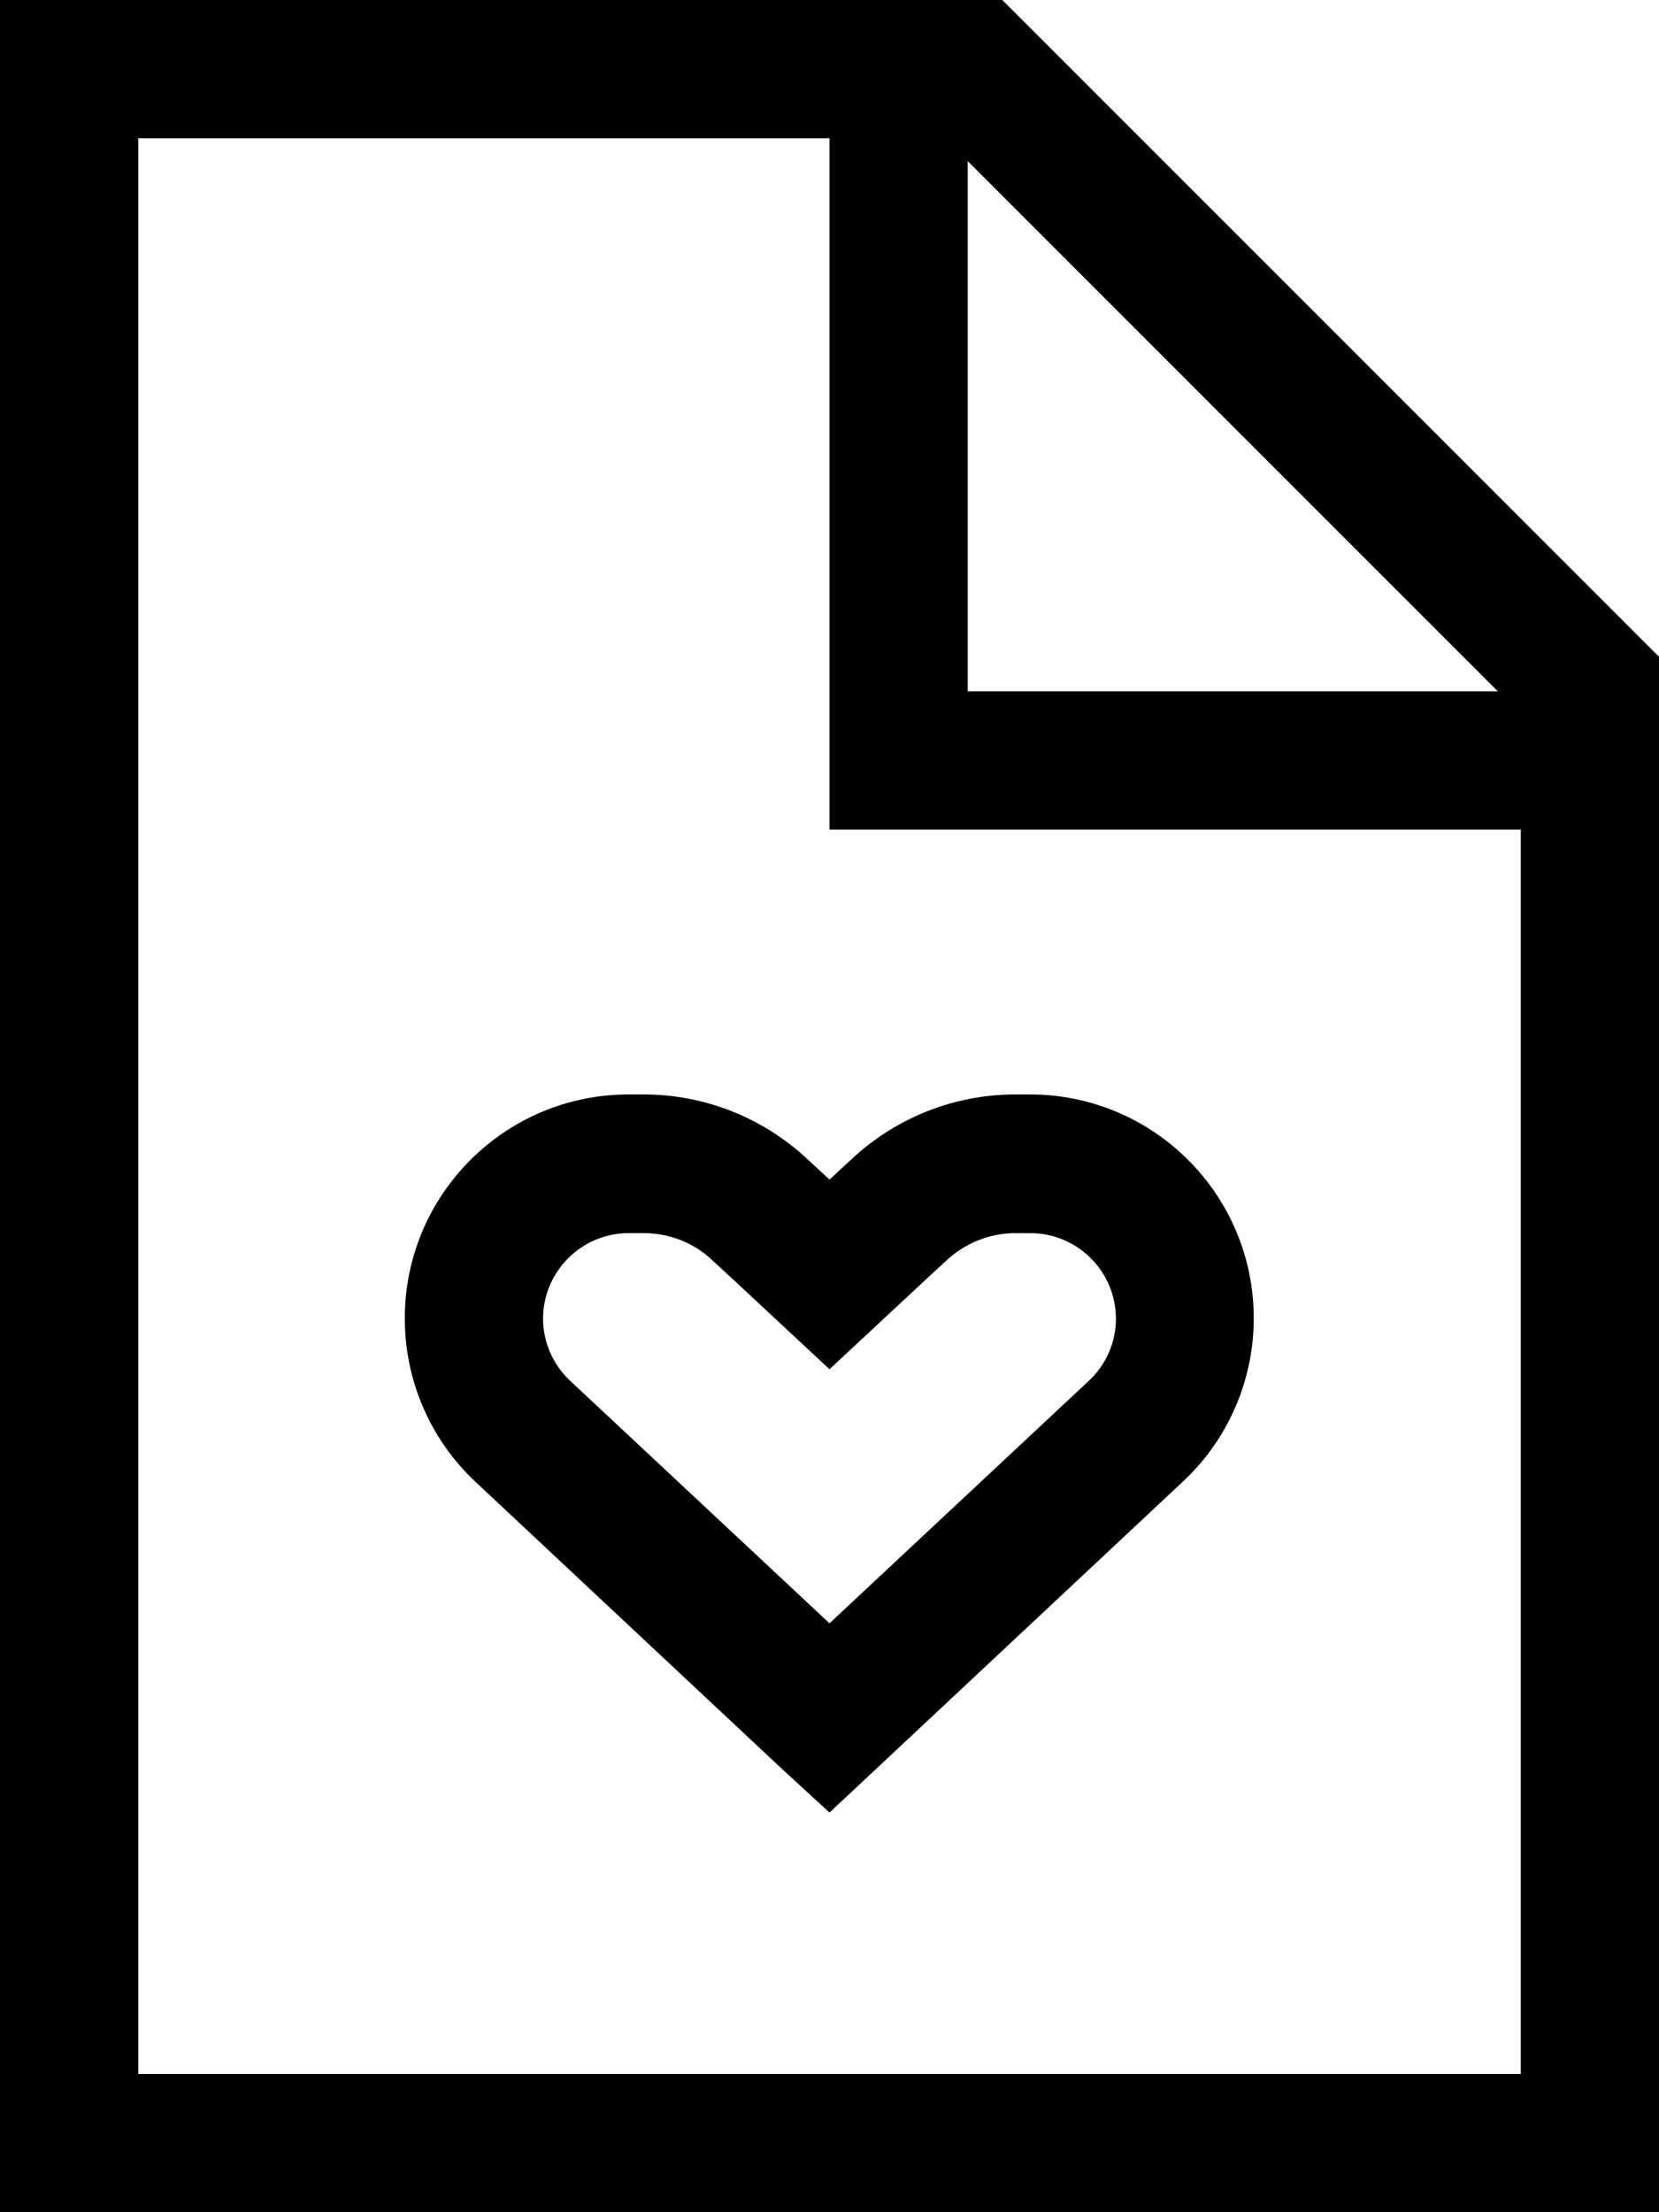 <svg xmlns="http://www.w3.org/2000/svg" viewBox="0 0 384 512"><!--! Font Awesome Pro 6.4.0 by @fontawesome - https://fontawesome.com License - https://fontawesome.com/license (Commercial License) Copyright 2023 Fonticons, Inc. --><path d="M352 480H32V32H192V176v16h16H352V480zM224 37.3L346.7 160H224V37.3zM232 0H32 0V32 480v32H32 352h32V480 152L232 0zM170.1 296.5L192 316.9l21.9-20.4 5.2-4.8c4.3-4 10-6.3 15.9-6.3h3.5c10.9 0 19.8 8.9 19.8 19.8c0 5.5-2.3 10.7-6.3 14.4l-60 56.1-60-56.1c-4-3.7-6.3-9-6.3-14.4c0-10.9 8.9-19.8 19.8-19.8H149c5.9 0 11.6 2.2 15.9 6.3l5.2 4.8zm-76.4 8.7c0 14.3 5.9 28 16.4 37.8l70.9 66.4L192 419.5l10.9-10.2 70.9-66.4c10.5-9.8 16.4-23.5 16.4-37.8c0-28.6-23.2-51.8-51.8-51.8H235c-14 0-27.5 5.3-37.8 14.9l-5.2 4.8-5.2-4.8c-10.3-9.6-23.8-14.9-37.8-14.9h-3.5c-28.6 0-51.8 23.2-51.8 51.8z"/></svg>